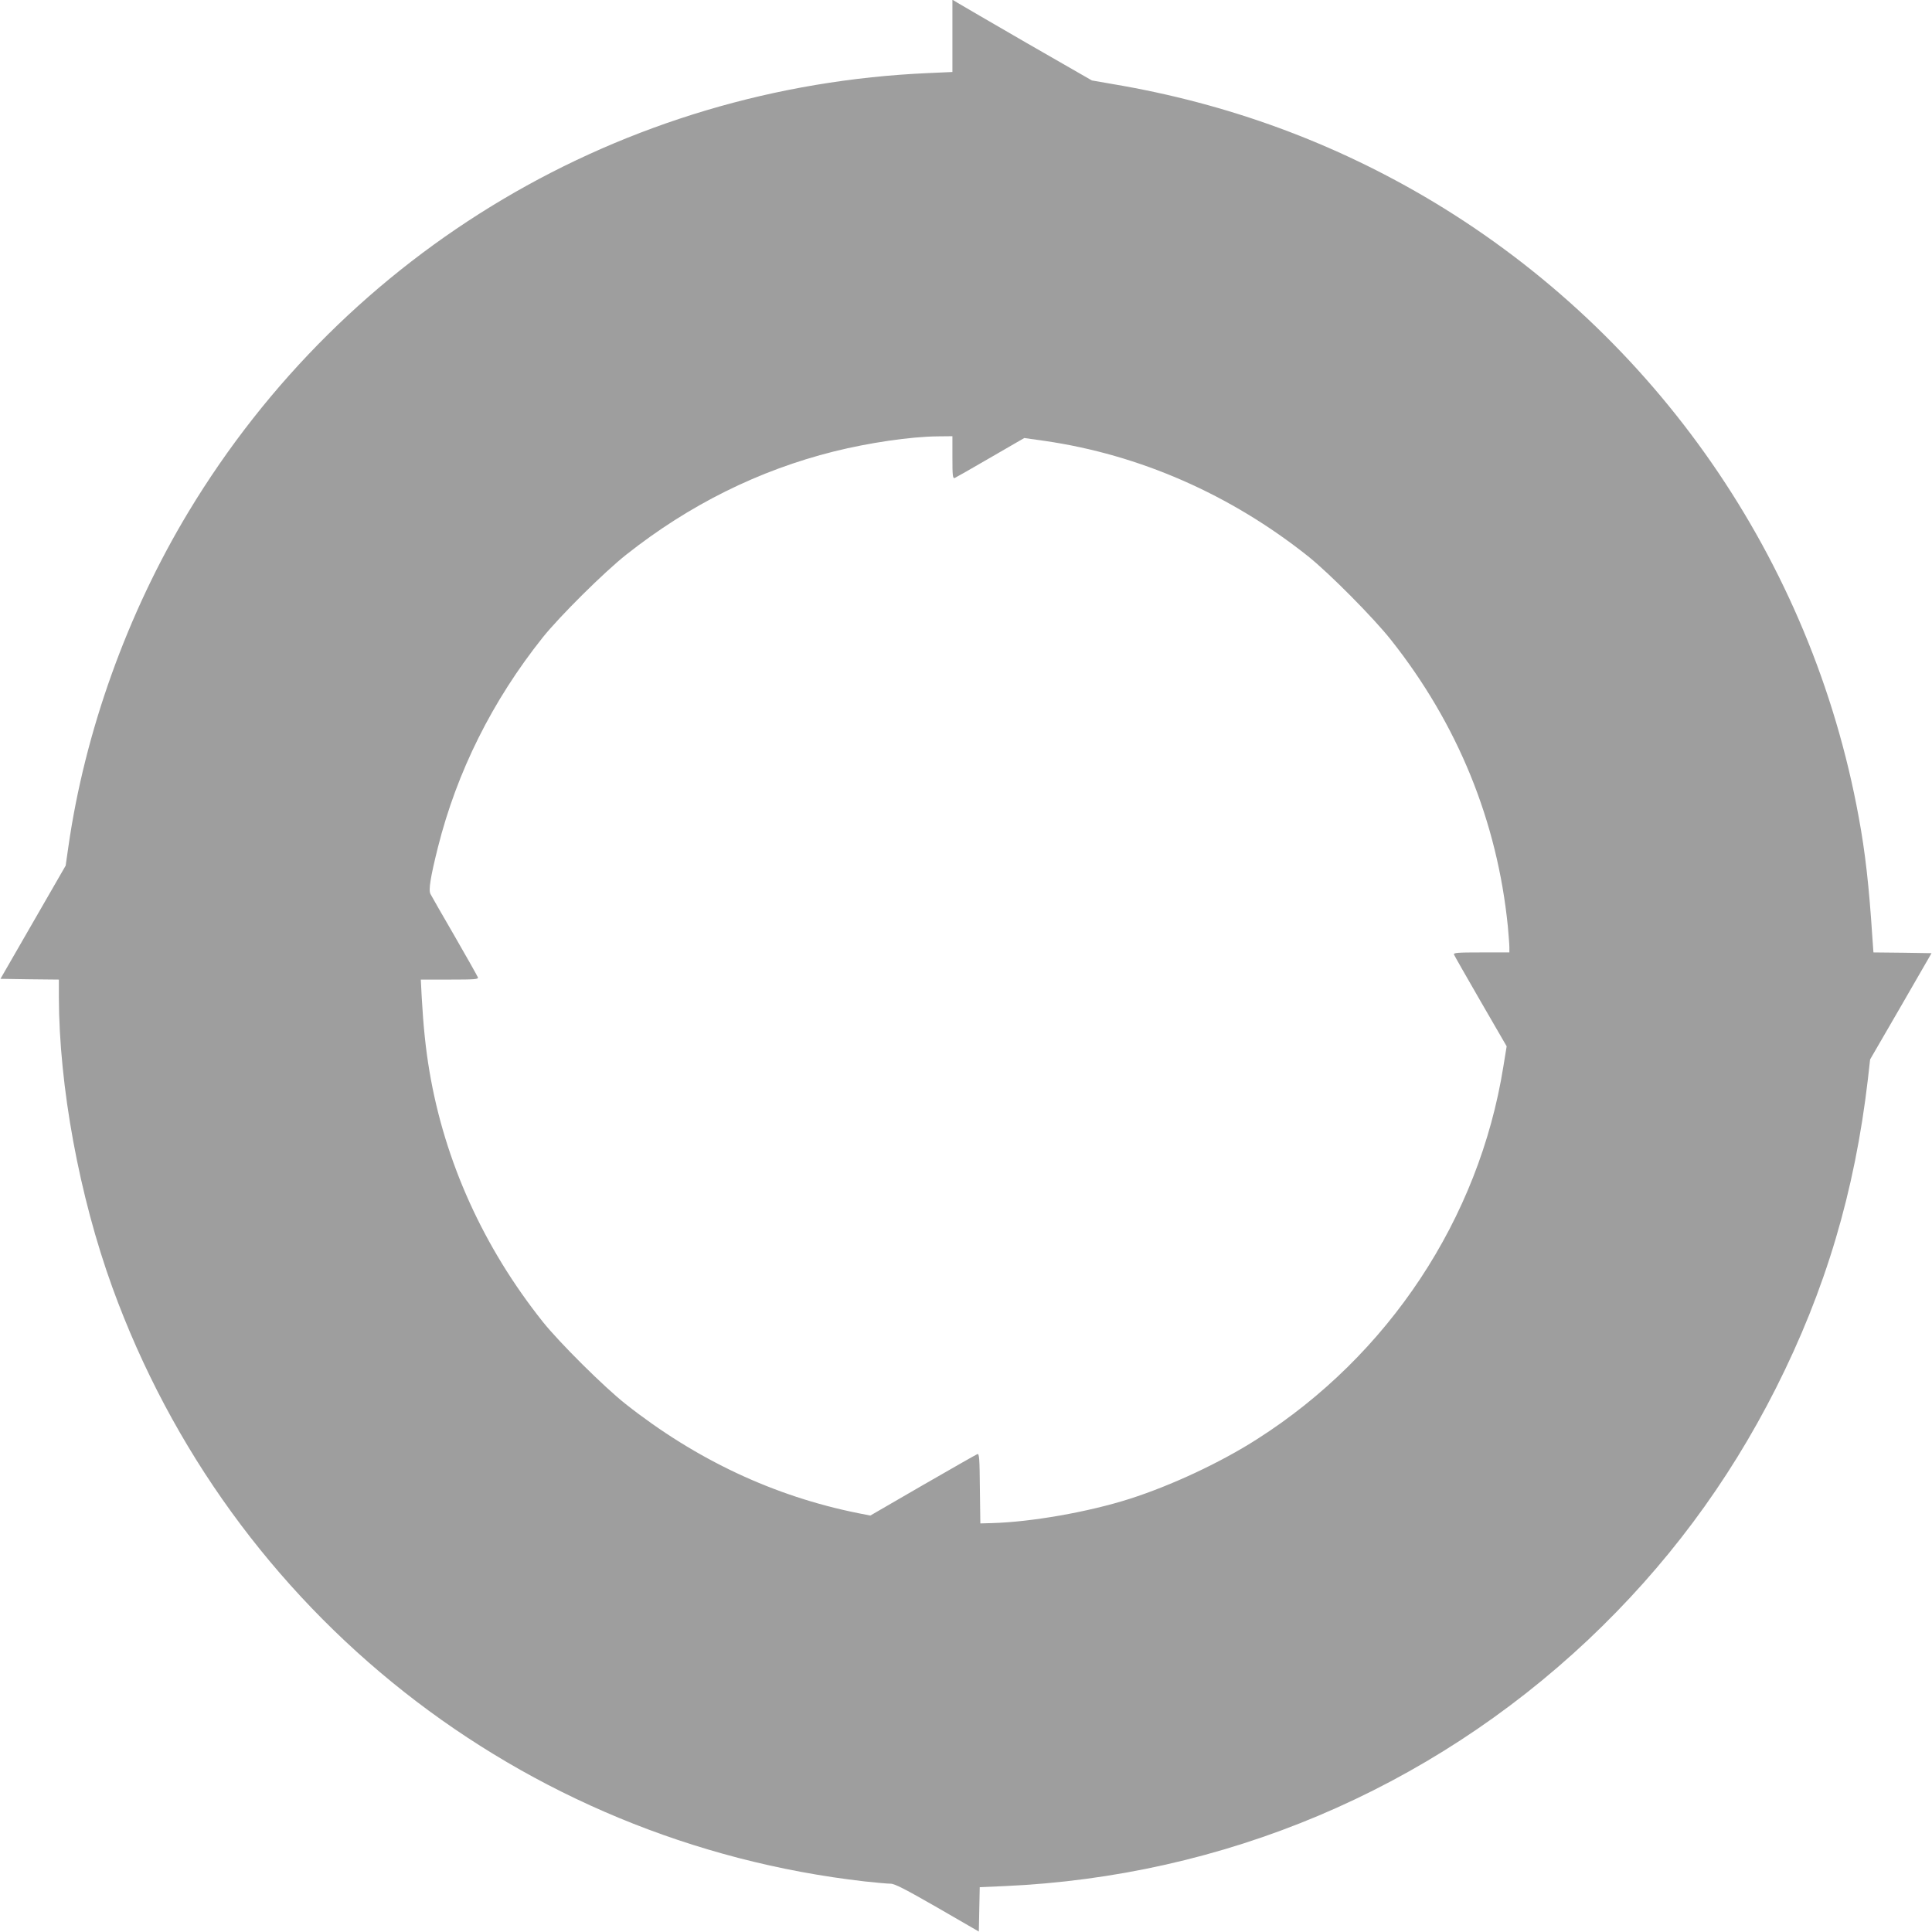 <?xml version="1.0" standalone="no"?>
<!DOCTYPE svg PUBLIC "-//W3C//DTD SVG 20010904//EN"
 "http://www.w3.org/TR/2001/REC-SVG-20010904/DTD/svg10.dtd">
<svg version="1.0" xmlns="http://www.w3.org/2000/svg"
 width="1280pt" height="1280pt" viewBox="0 0 1280 1280"
 preserveAspectRatio="xMidYMid meet">
<g transform="translate(0,1280) scale(0.1,-0.1)"
fill="#9e9e9e" stroke="none">
<path d="M6310 12562 l0 -239 -157 -7 c-2030 -88 -3857 -1172 -4904 -2907
-406 -673 -687 -1457 -796 -2219 l-18 -125 -216 -375 -216 -375 193 -3 194 -2
0 -113 c1 -593 135 -1322 355 -1928 783 -2156 2707 -3674 4985 -3934 74 -8
151 -15 170 -15 28 0 97 -36 310 -158 l275 -159 3 147 3 147 162 7 c1453 64
2812 637 3869 1632 513 484 925 1036 1243 1665 330 653 523 1303 610 2047 l15
133 204 352 203 352 -192 3 -193 2 -7 98 c-22 339 -47 565 -91 801 -311 1699
-1340 3185 -2818 4074 -652 391 -1358 651 -2124 780 l-138 24 -430 247 c-236
137 -444 257 -461 268 l-33 20 0 -240z m0 -2793 c0 -120 2 -140 15 -136 8 4
115 64 238 136 l223 129 135 -19 c629 -91 1231 -355 1746 -765 140 -112 433
-407 549 -554 442 -558 704 -1201 774 -1899 5 -57 10 -118 10 -137 l0 -34
-186 0 c-157 0 -185 -2 -181 -14 3 -8 83 -148 177 -311 l172 -297 -22 -135
c-161 -1007 -760 -1913 -1632 -2468 -242 -155 -568 -307 -843 -395 -276 -88
-654 -154 -915 -161 l-75 -2 -3 232 c-2 201 -4 232 -17 227 -8 -3 -171 -96
-362 -206 l-347 -201 -81 16 c-557 112 -1073 354 -1540 723 -142 112 -439 407
-549 545 -393 494 -650 1061 -751 1661 -25 149 -40 294 -51 489 l-6 117 192 0
c167 0 191 2 186 15 -3 8 -72 131 -154 273 -82 141 -154 267 -160 279 -14 25
0 112 49 308 126 502 361 973 695 1392 112 140 407 433 554 549 416 329 876
558 1375 683 234 58 505 98 688 100 l97 1 0 -141z"/>
</g>
</svg>
